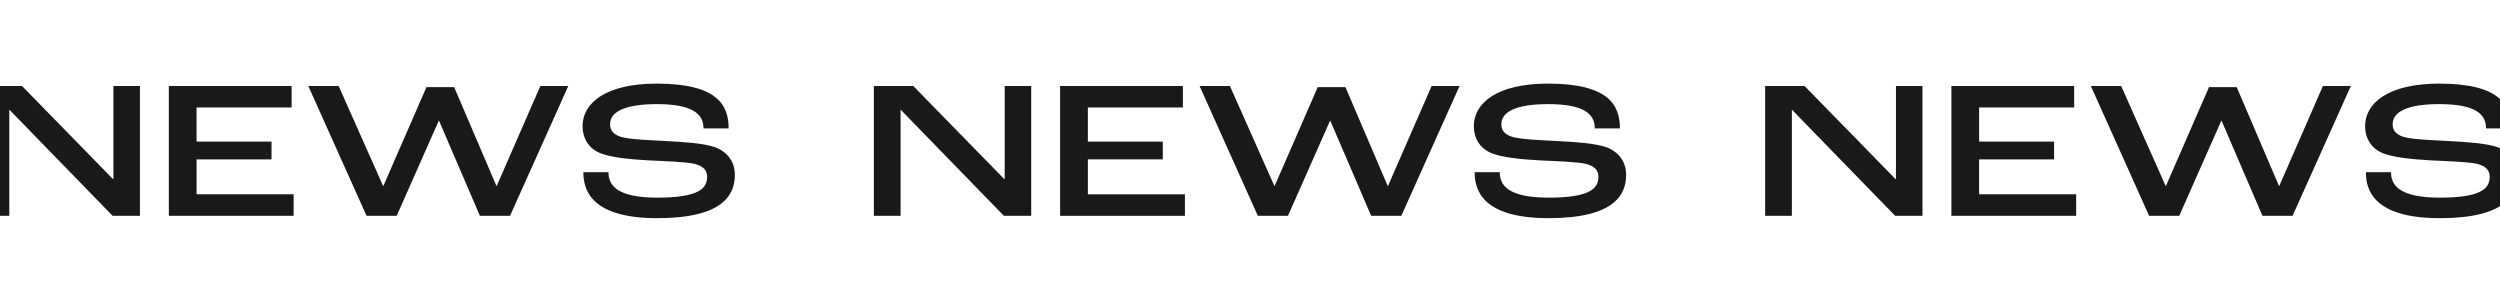 <svg xmlns="http://www.w3.org/2000/svg" xmlns:xlink="http://www.w3.org/1999/xlink" width="1920" height="226.646" viewBox="0 0 1920 226.646"><defs><style>.a{fill:none;}.b{fill:#1b1918;}.c{clip-path:url(#a);}</style><clipPath id="a"><rect class="a" width="1919.999" height="226.646"/></clipPath></defs><g transform="translate(-13298 -1914.334)"><g transform="translate(13291.643 1914.334)"><path class="b" d="M93.45,31.388v71.524h-.309L23.232,31.388H6.357V131.1h7.15V49.725h.156L92.833,131.1h20.987V31.388Z" transform="translate(0 34.639)"/><path class="b" d="M68,31.388h94.293V47.907h-73V74.118H146.86v13.64H89.3V114.58h74.54V131.1H68Z" transform="translate(68.028 34.639)"/><path class="b" d="M118.909,31.388h23.3l34.108,76.676h.307L209.653,32.3h21.3l32.408,75.765h.309l33.489-76.676h21.452L273.852,131.1H250.7L219.376,58.211h-.309L186.812,131.1h-23.15Z" transform="translate(124.209 34.639)"/><g transform="translate(6.359)"><g class="c"><path class="b" d="M219.656,98.561h19.29c0,9.546,5.711,19.549,37.5,19.549,32.563,0,38.273-7.426,38.273-16.065,0-5-3.086-8.181-9.414-9.847-7.253-1.668-23.92-2.123-35.8-2.728-13.274-.759-29.631-2.123-38.119-6.063-7.562-3.484-12.346-10.758-12.346-20.154,0-17.878,17.9-32.73,56.946-32.73,46.607,0,55.249,16.517,55.249,34.4h-19.29c0-11.366-8.8-18.638-35.959-18.638-24.847,0-35.805,6.06-35.805,15.455,0,5,2.779,7.729,7.872,9.546,6.328,2.123,23.457,2.728,34.877,3.334,14.353.759,29.015,1.666,38.119,4.849,9.569,3.637,14.969,11.517,14.969,21.065,0,15.152-8.8,33.335-59.569,33.335-51.391,0-56.792-22.123-56.792-35.307" transform="translate(228.354 33.685)"/><path class="b" d="M325.4,31.388h30.247l69.91,71.524h.309V31.388h20.369V131.1H425.246L346.078,49.725h-.156V131.1H325.4Z" transform="translate(345.728 34.639)"/><path class="b" d="M393.4,31.388h94.293V47.907h-73V74.118h57.562v13.64H414.7V114.58h74.54V131.1H393.4Z" transform="translate(420.772 34.639)"/><path class="b" d="M444.307,31.388h23.3l34.106,76.676h.307L535.051,32.3h21.3l32.408,75.765h.307l33.489-76.676H644L599.25,131.1H576.1L544.772,58.211h-.307L512.21,131.1H489.06Z" transform="translate(476.953 34.639)"/><path class="b" d="M545.055,98.561h19.29c0,9.546,5.711,19.549,37.5,19.549,32.563,0,38.272-7.426,38.272-16.065,0-5-3.086-8.181-9.414-9.847-7.253-1.668-23.922-2.123-35.805-2.728-13.271-.759-29.629-2.123-38.117-6.063-7.562-3.484-12.346-10.758-12.346-20.154,0-17.878,17.9-32.73,56.944-32.73,46.609,0,55.251,16.517,55.251,34.4H637.34c0-11.366-8.8-18.638-35.959-18.638-24.845,0-35.8,6.06-35.8,15.455,0,5,2.779,7.729,7.872,9.546,6.325,2.123,23.457,2.728,34.877,3.334,14.353.759,29.013,1.666,38.119,4.849,9.569,3.637,14.969,11.517,14.969,21.065,0,15.152-8.8,33.335-59.569,33.335-51.39,0-56.792-22.123-56.792-35.307" transform="translate(587.457 33.685)"/><path class="b" d="M650.795,31.388h30.247l69.91,71.524h.307V31.388h20.371V131.1H750.643l-79.17-81.371h-.154V131.1H650.795Z" transform="translate(704.83 34.639)"/><path class="b" d="M718.795,31.388h94.293V47.907h-73V74.118h57.564v13.64H740.092V114.58h74.54V131.1H718.795Z" transform="translate(779.873 34.639)"/><path class="b" d="M769.7,31.388h23.3l34.108,76.676h.307L860.448,32.3h21.3l32.408,75.765h.31l33.487-76.676H969.4L924.647,131.1H901.5L870.168,58.211h-.307L837.607,131.1h-23.15Z" transform="translate(836.055 34.639)"/><path class="b" d="M870.451,98.561h19.29c0,9.546,5.711,19.549,37.5,19.549,32.563,0,38.273-7.426,38.273-16.065,0-5-3.086-8.181-9.414-9.847-7.253-1.668-23.922-2.123-35.8-2.728-13.274-.759-29.631-2.123-38.119-6.063-7.562-3.484-12.346-10.758-12.346-20.154,0-17.878,17.9-32.73,56.946-32.73,46.607,0,55.249,16.517,55.249,34.4H962.738c0-11.366-8.8-18.638-35.957-18.638-24.847,0-35.8,6.06-35.8,15.455,0,5,2.779,7.729,7.871,9.546,6.328,2.123,23.457,2.728,34.877,3.334,14.353.759,29.013,1.666,38.119,4.849,9.569,3.637,14.969,11.517,14.969,21.065,0,15.152-8.8,33.335-59.569,33.335-51.391,0-56.793-22.123-56.793-35.307" transform="translate(946.558 33.685)"/></g></g></g></g></svg>